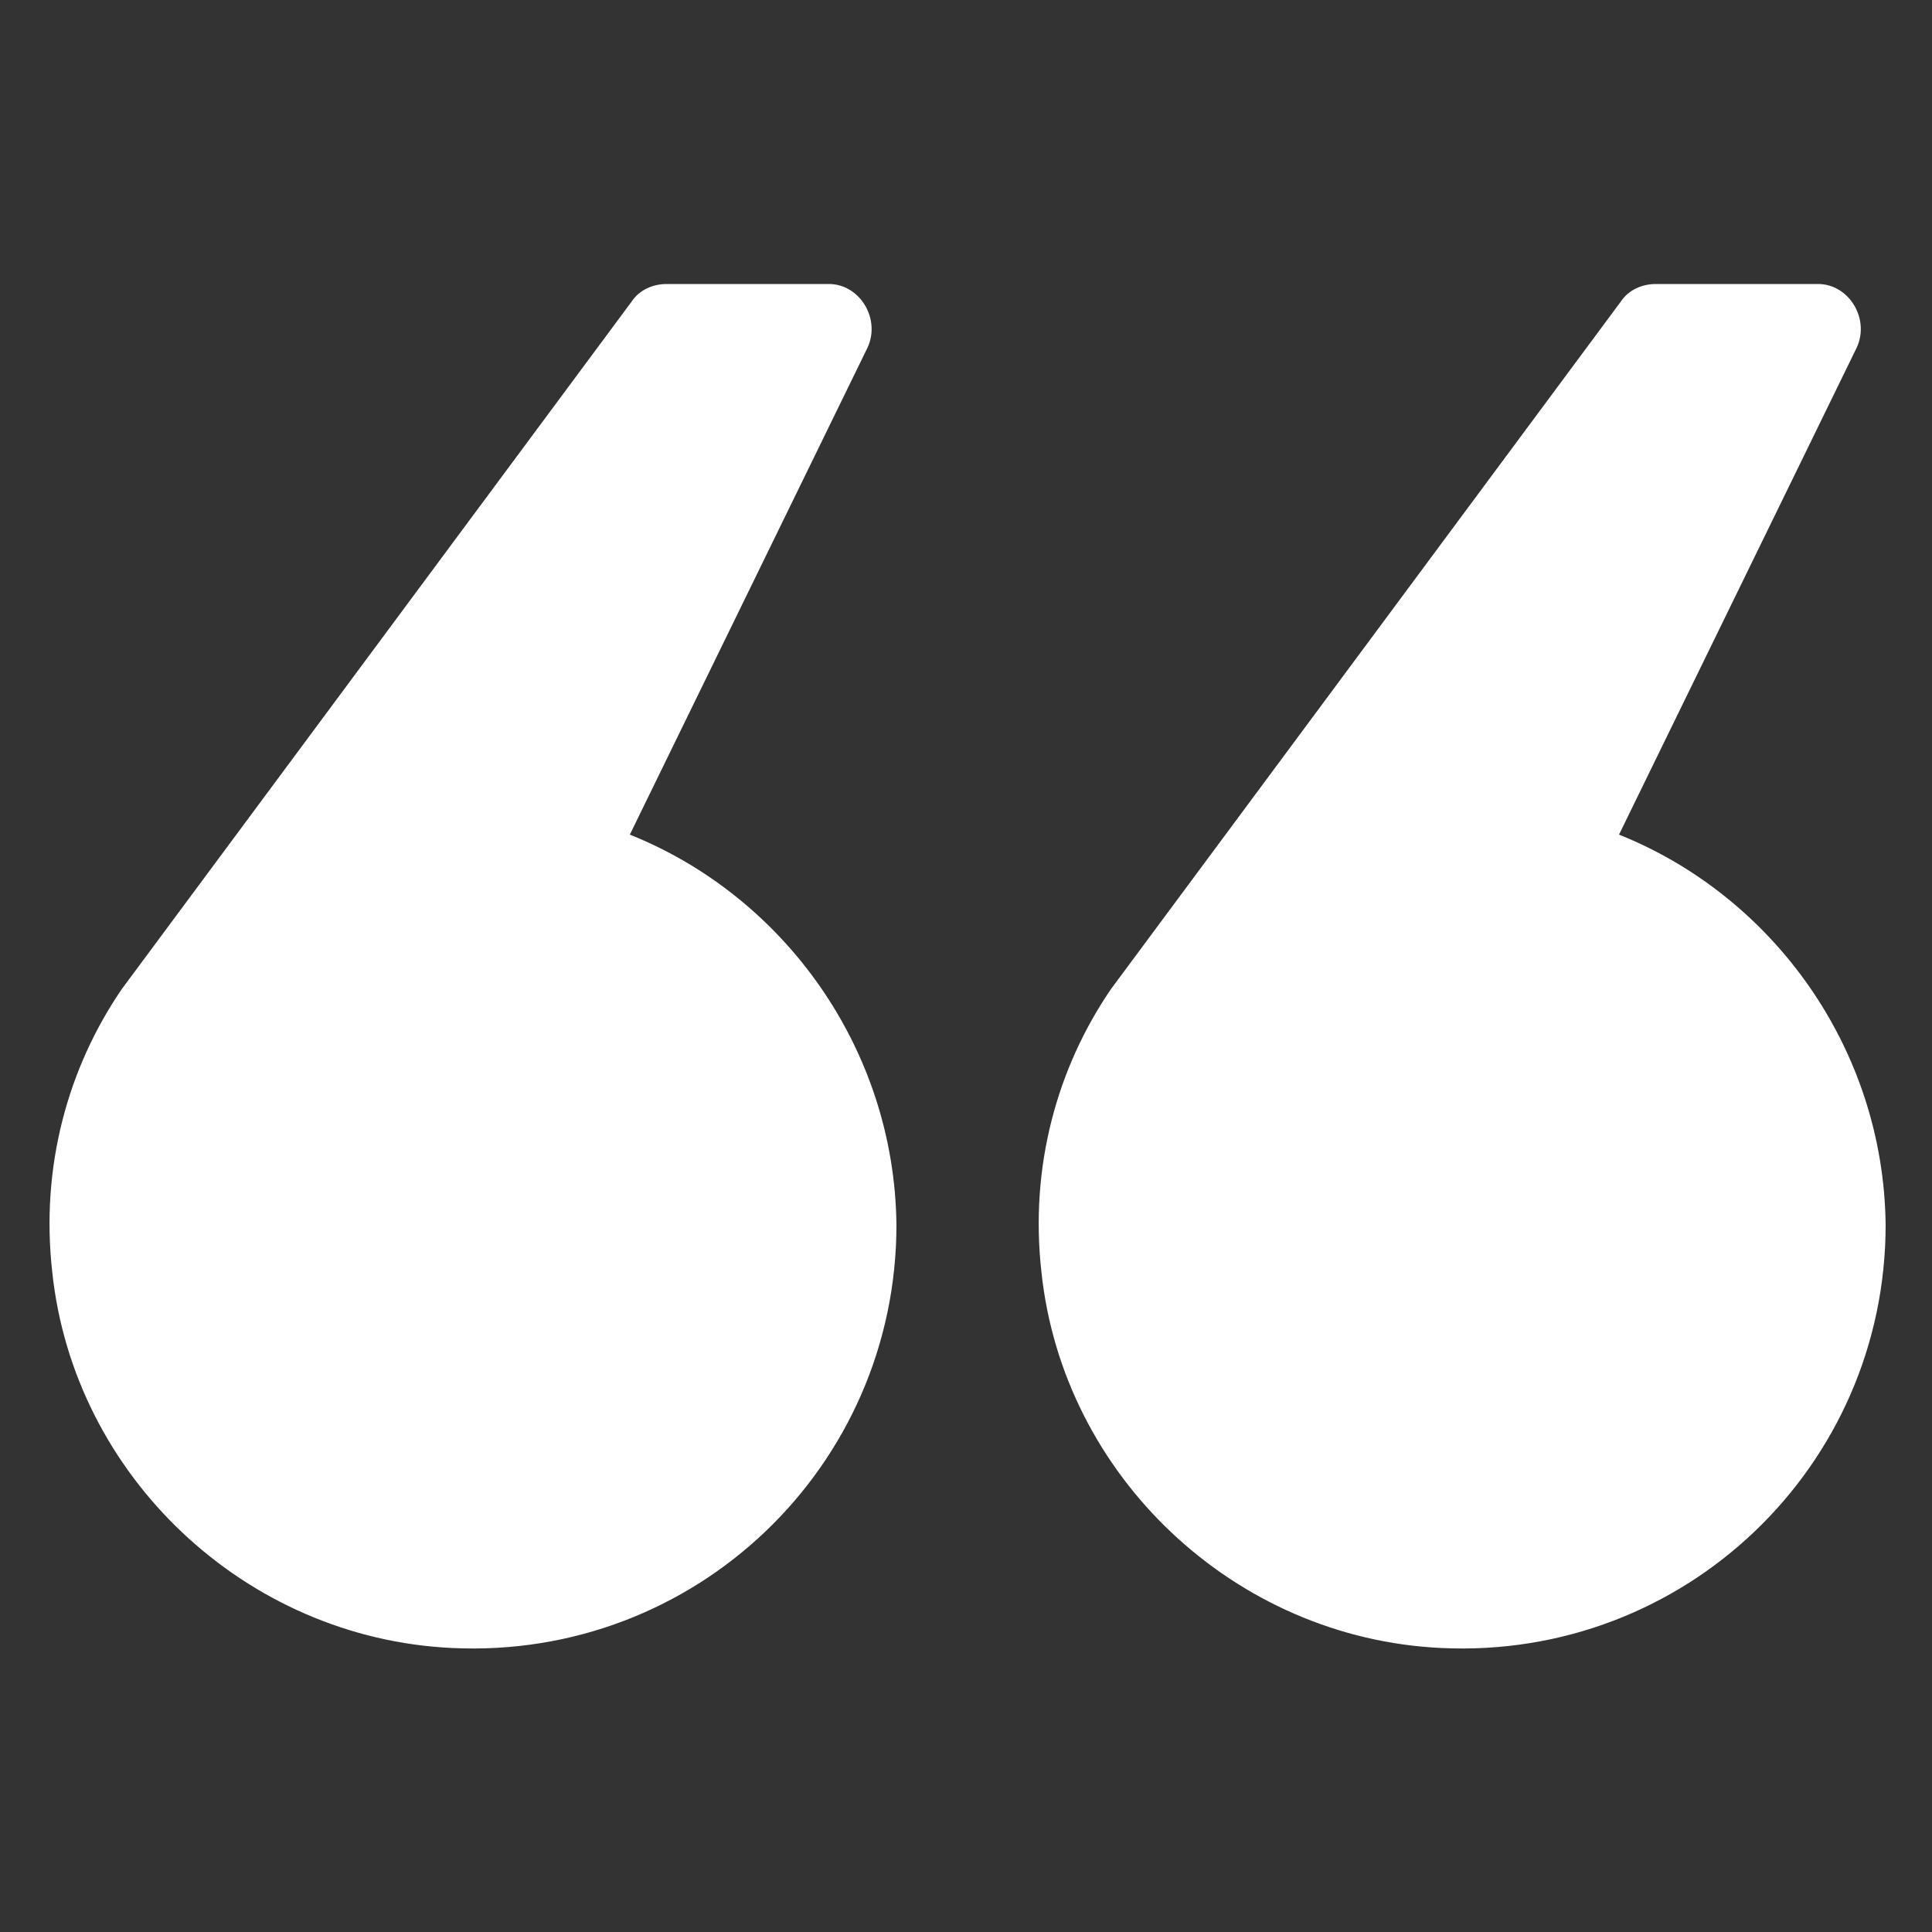 <svg height='100px' width='100px'  fill="#ffffff" xmlns:x="http://ns.adobe.com/Extensibility/1.0/" xmlns:i="http://ns.adobe.com/AdobeIllustrator/10.0/" xmlns:graph="http://ns.adobe.com/Graphs/1.0/" xmlns="http://www.w3.org/2000/svg" xmlns:xlink="http://www.w3.org/1999/xlink" version="1.1" x="0px" y="0px" viewBox="-949 951 100 100" style="enable-background:new -949 951 100 100;" xml:space="preserve"><rect x="-949" y="951" width="100" height="100" fill="#333333" stroke="none"/><g><g i:extraneous="self"><g><path d="M-916.4,994.2l12.3-25.2c0.7-1.5-0.4-3.3-2-3.3h-8.4c-0.7,0-1.4,0.3-1.8,0.9l-26.4,35.6c-2.8,4.1-4.2,9.2-3.6,14.6     c1.1,10.6,10,19,20.7,19.5c12.6,0.6,23-9.4,23-21.9C-902.7,1005.3-908.4,997.4-916.4,994.2z"></path><path d="M-865.2,994.2l12.3-25.2c0.7-1.5-0.4-3.3-2-3.3h-8.4c-0.7,0-1.4,0.3-1.8,0.9l-26.4,35.6c-2.8,4.1-4.2,9.2-3.6,14.6     c1.1,10.6,10,19,20.7,19.5c12.6,0.6,23-9.4,23-21.9C-851.5,1005.3-857.2,997.4-865.2,994.2z"></path></g></g></g></svg>
